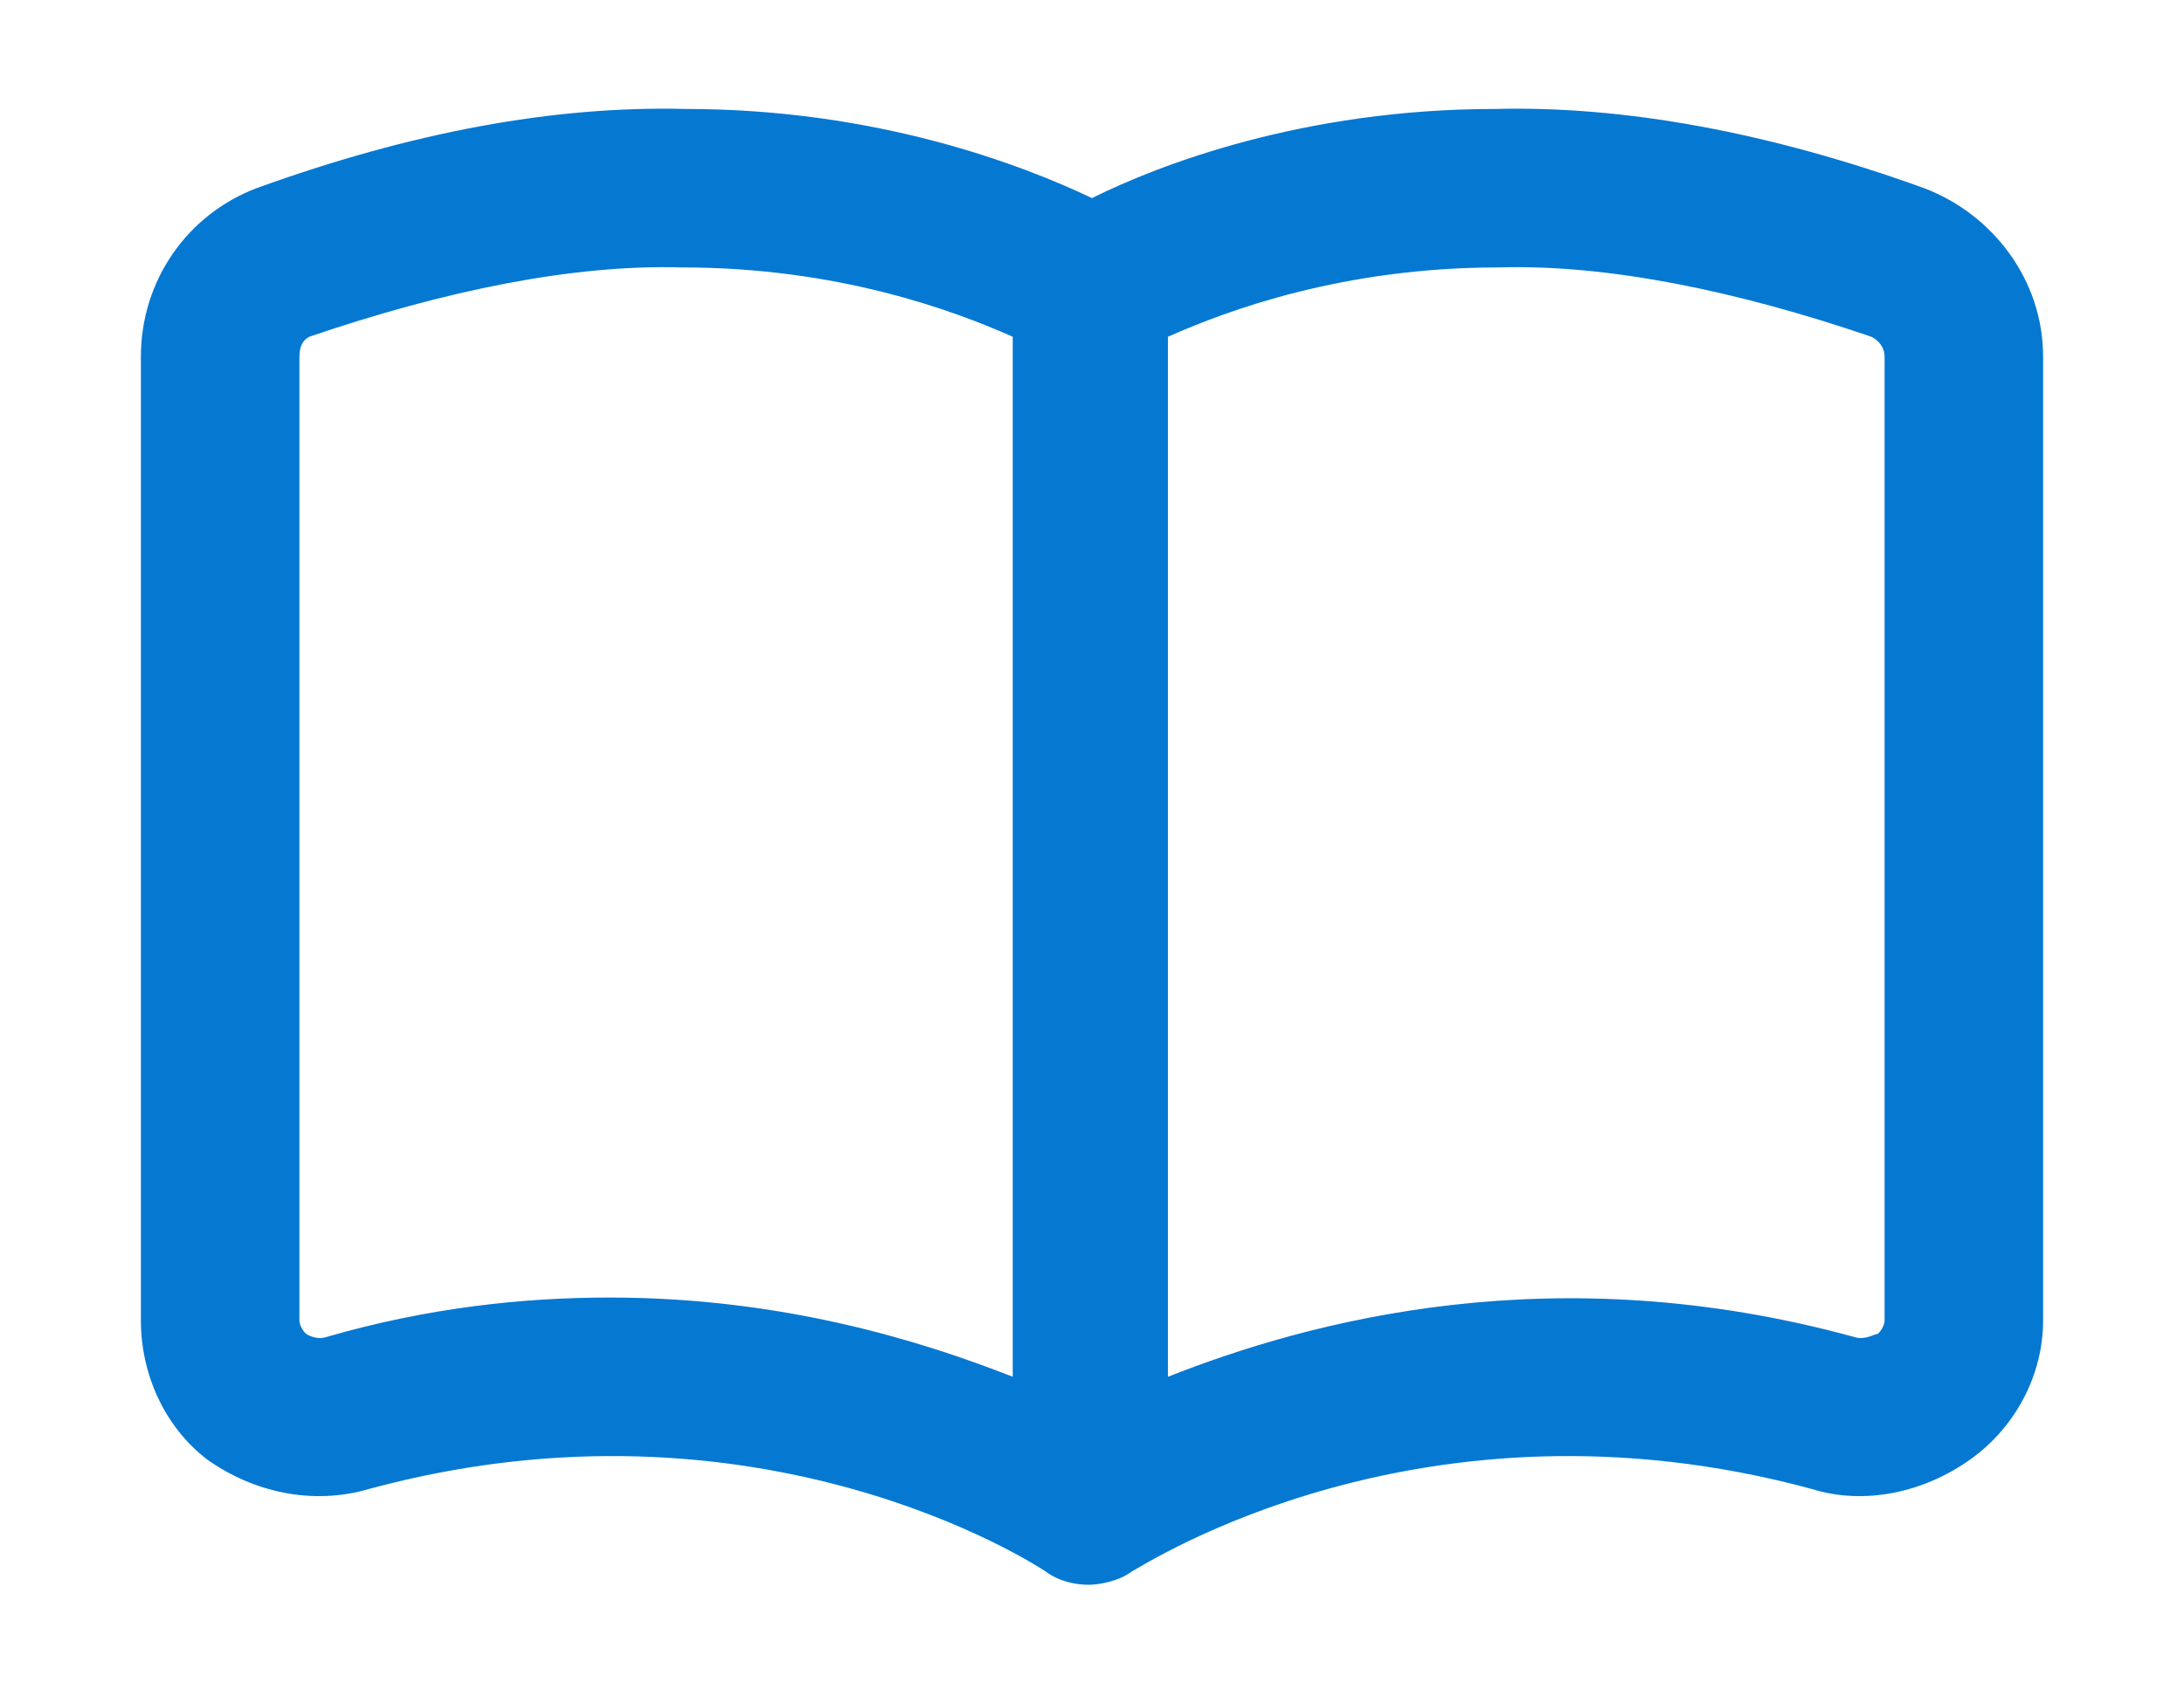 <svg width="62" height="48" viewBox="0 0 62 48" fill="none" xmlns="http://www.w3.org/2000/svg">
<g clip-path="url(#clip0_1_58)">
<path d="M54.625 5.344C56.594 6.094 58 7.969 58 10.125V37.5C58 39 57.25 40.5 55.938 41.438C54.625 42.375 52.938 42.75 51.438 42.281C40.375 39.281 32.5 44.438 32.125 44.625C31.75 44.906 31.188 45 30.906 45C30.531 45 30.062 44.906 29.688 44.625C29.406 44.438 21.531 39.281 10.469 42.281C8.875 42.75 7.188 42.375 5.875 41.438C4.656 40.5 4 39 4 37.5V10.125C4 7.969 5.312 6.094 7.281 5.344C11.688 3.75 15.719 3 19.469 3.094C24.906 3.094 29.031 4.688 31 5.625C32.875 4.688 37 3.094 42.438 3.094C46.094 3 50.219 3.75 54.625 5.344ZM28.75 39.094V9.562C27.062 8.812 23.781 7.594 19.375 7.594C16.281 7.5 12.625 8.25 8.781 9.562C8.594 9.656 8.5 9.844 8.5 10.125V37.5C8.5 37.5 8.5 37.688 8.688 37.875C8.688 37.875 8.969 38.062 9.25 37.969C12.156 37.125 14.875 36.844 17.312 36.844C22.188 36.844 26.125 38.062 28.75 39.094ZM53.5 37.5V10.125C53.5 9.844 53.312 9.656 53.125 9.562C49.281 8.25 45.625 7.5 42.531 7.594C38.125 7.594 34.844 8.812 33.156 9.562V39.094C37.188 37.5 44.125 35.625 52.656 37.969C52.938 38.062 53.219 37.875 53.312 37.875C53.5 37.688 53.5 37.5 53.5 37.5Z" fill="#0578D2"/>
</g>
<defs>
<clipPath id="clip0_1_58">
<rect width="54" height="42" fill="white" transform="translate(4 3)"/>
</clipPath>
</defs>
</svg>
